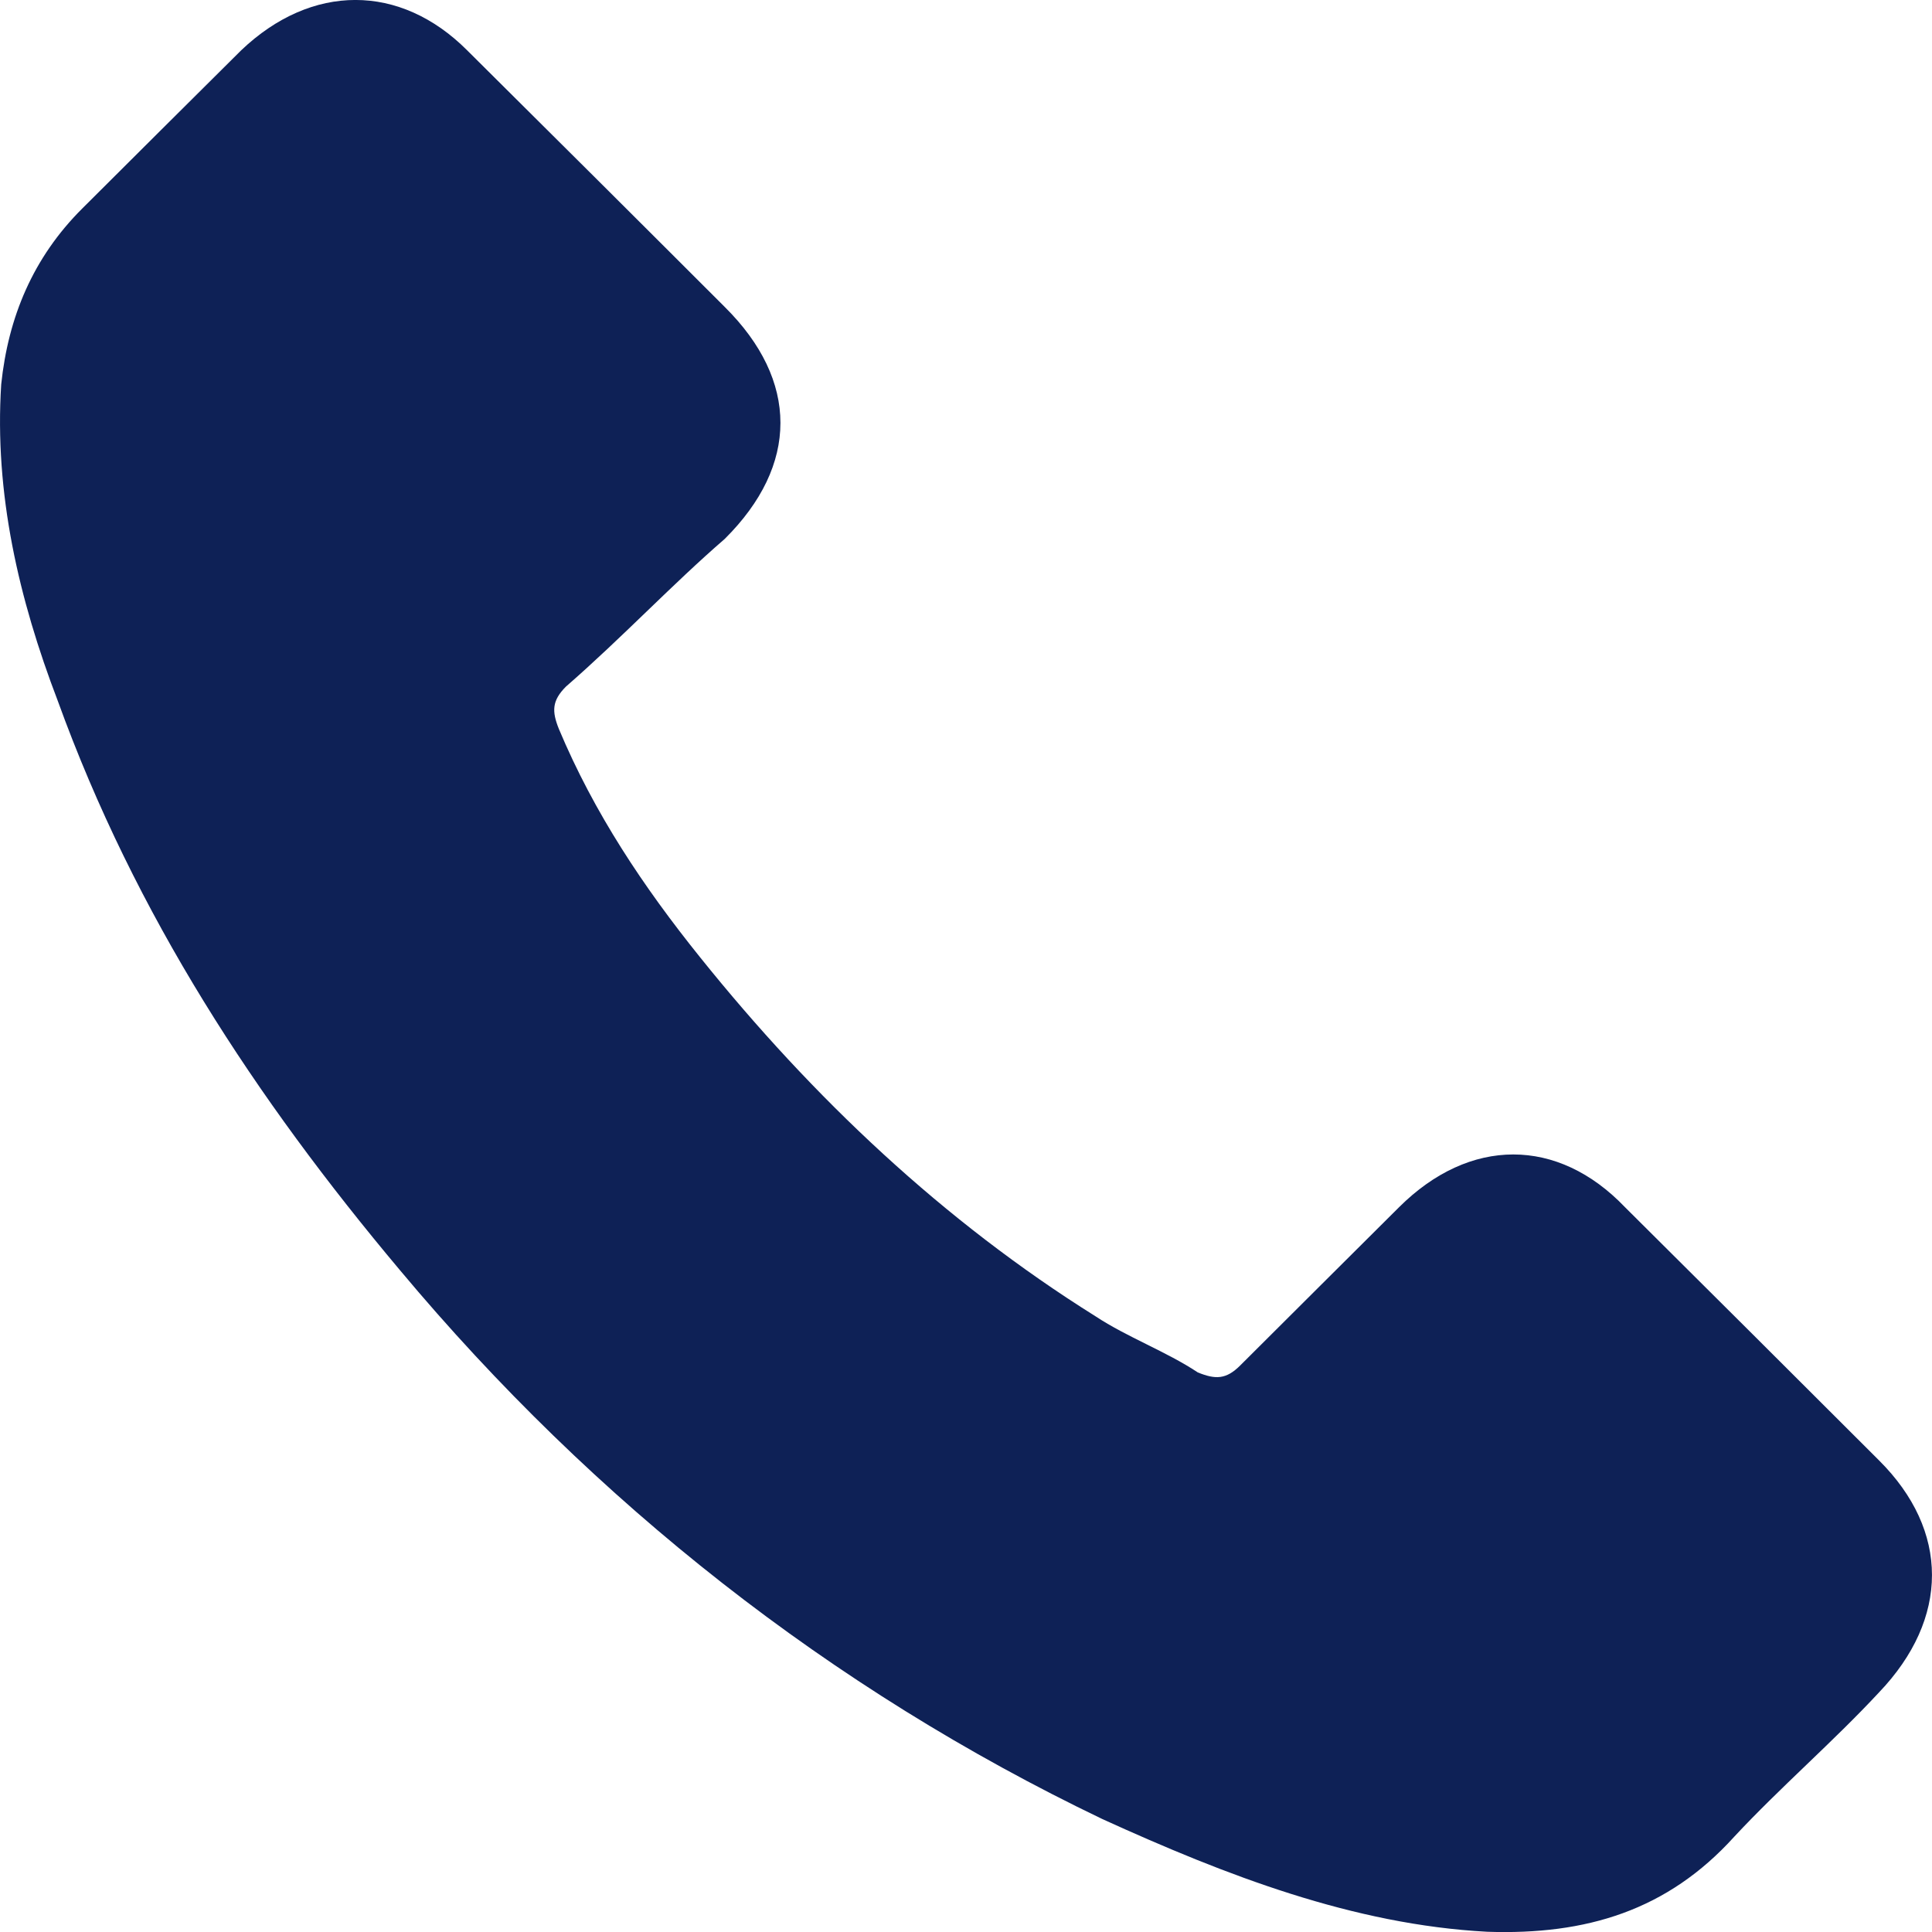 <?xml version="1.0" encoding="UTF-8"?> <svg xmlns="http://www.w3.org/2000/svg" width="16" height="16" viewBox="0 0 16 16" fill="none"><path d="M15.561 12.094C14.86 11.394 14.16 10.695 13.458 9.998C12.901 9.415 12.171 9.415 11.586 9.998C11.149 10.434 10.709 10.87 10.271 11.308C10.154 11.425 10.066 11.425 9.92 11.366C9.656 11.191 9.336 11.075 9.071 10.9C7.815 10.114 6.734 9.094 5.798 7.928C5.33 7.346 4.921 6.735 4.628 6.036C4.57 5.891 4.57 5.803 4.687 5.686C5.155 5.278 5.564 4.842 6.002 4.463C6.617 3.852 6.617 3.152 6.002 2.542C5.623 2.162 5.3 1.842 4.951 1.493C4.57 1.115 4.219 0.765 3.868 0.416C3.313 -0.139 2.581 -0.139 1.998 0.416C1.559 0.852 1.121 1.288 0.682 1.726C0.272 2.134 0.068 2.628 0.01 3.183C-0.048 4.085 0.155 4.959 0.478 5.803C1.121 7.579 2.115 9.094 3.313 10.52C4.921 12.443 6.879 13.986 9.13 15.065C10.154 15.531 11.207 15.939 12.316 15.998C13.135 16.026 13.809 15.823 14.363 15.21C14.743 14.802 15.182 14.424 15.561 14.016C16.146 13.404 16.146 12.676 15.561 12.094Z" fill="#0E2156"></path></svg> 